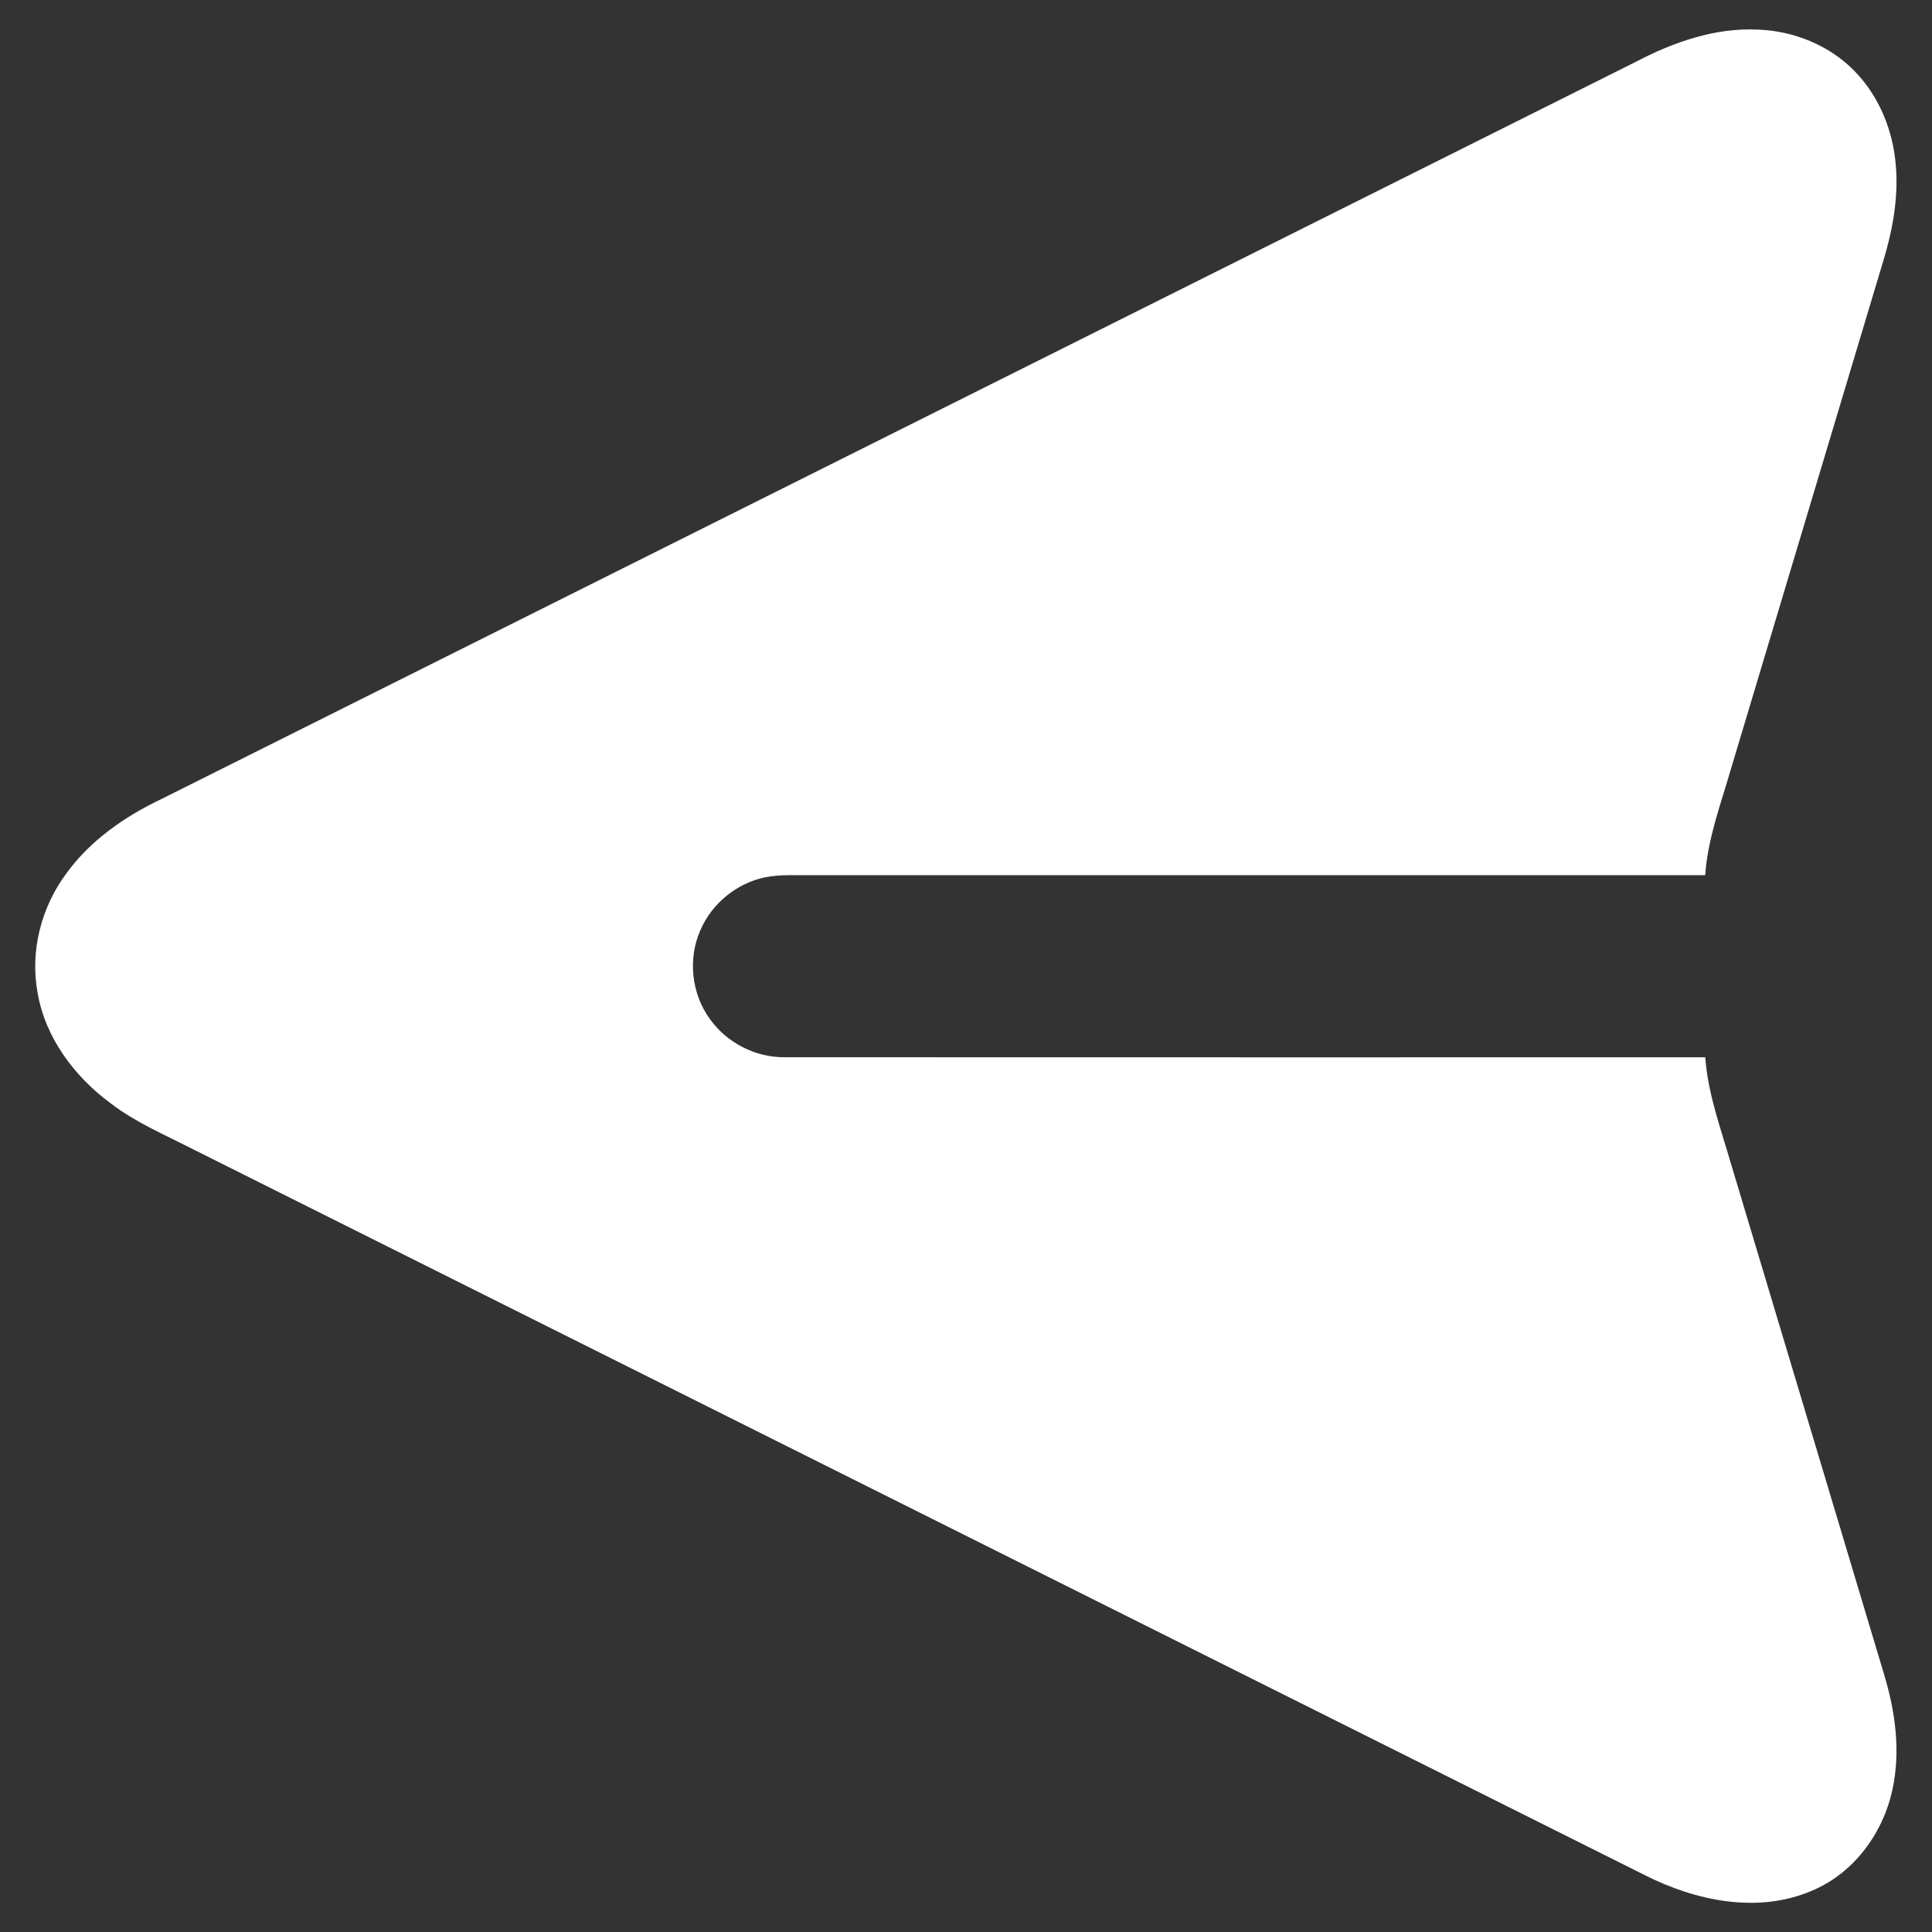 <?xml version="1.0" encoding="UTF-8" ?>
<!DOCTYPE svg PUBLIC "-//W3C//DTD SVG 1.1//EN" "http://www.w3.org/Graphics/SVG/1.1/DTD/svg11.dtd">
<svg width="512pt" height="512pt" viewBox="0 0 512 512" version="1.1" xmlns="http://www.w3.org/2000/svg">
<rect x="0" y="0" width="512" height="512" fill="#333333" stroke="none"/>
<g id="#ffffffff">
<path fill="#ffffff" opacity="1.00" d=" M 433.40 16.44 C 443.40 11.19 454.51 7.27 465.96 7.85 C 475.37 8.21 484.73 11.97 491.37 18.73 C 498.00 25.45 501.75 34.72 502.43 44.09 C 503.14 52.85 501.44 61.60 498.85 69.94 C 485.40 114.77 471.96 159.61 458.52 204.44 C 455.89 213.49 452.54 222.44 451.90 231.93 C 372.60 231.93 293.30 231.94 214.00 231.93 C 210.30 231.95 206.57 231.76 202.92 232.46 C 195.29 233.98 188.60 239.44 185.57 246.61 C 182.27 254.13 183.25 263.34 188.09 269.99 C 192.57 276.36 200.24 280.28 208.03 280.18 C 289.32 280.22 370.61 280.19 451.91 280.20 C 452.61 289.84 455.98 298.96 458.66 308.17 C 472.22 353.39 485.79 398.61 499.33 443.83 C 502.27 453.59 503.71 464.06 501.54 474.13 C 499.10 485.78 491.23 496.51 480.06 501.11 C 465.77 507.19 449.38 503.75 435.98 496.97 C 307.54 432.78 179.12 368.54 50.69 304.33 C 43.47 300.64 35.92 297.43 29.44 292.48 C 19.76 285.37 11.95 275.00 9.94 262.96 C 7.94 252.01 10.94 240.43 17.54 231.53 C 23.88 222.74 33.01 216.41 42.70 211.79 C 172.94 146.68 303.17 81.57 433.40 16.44 Z" />
</g>
</svg>
